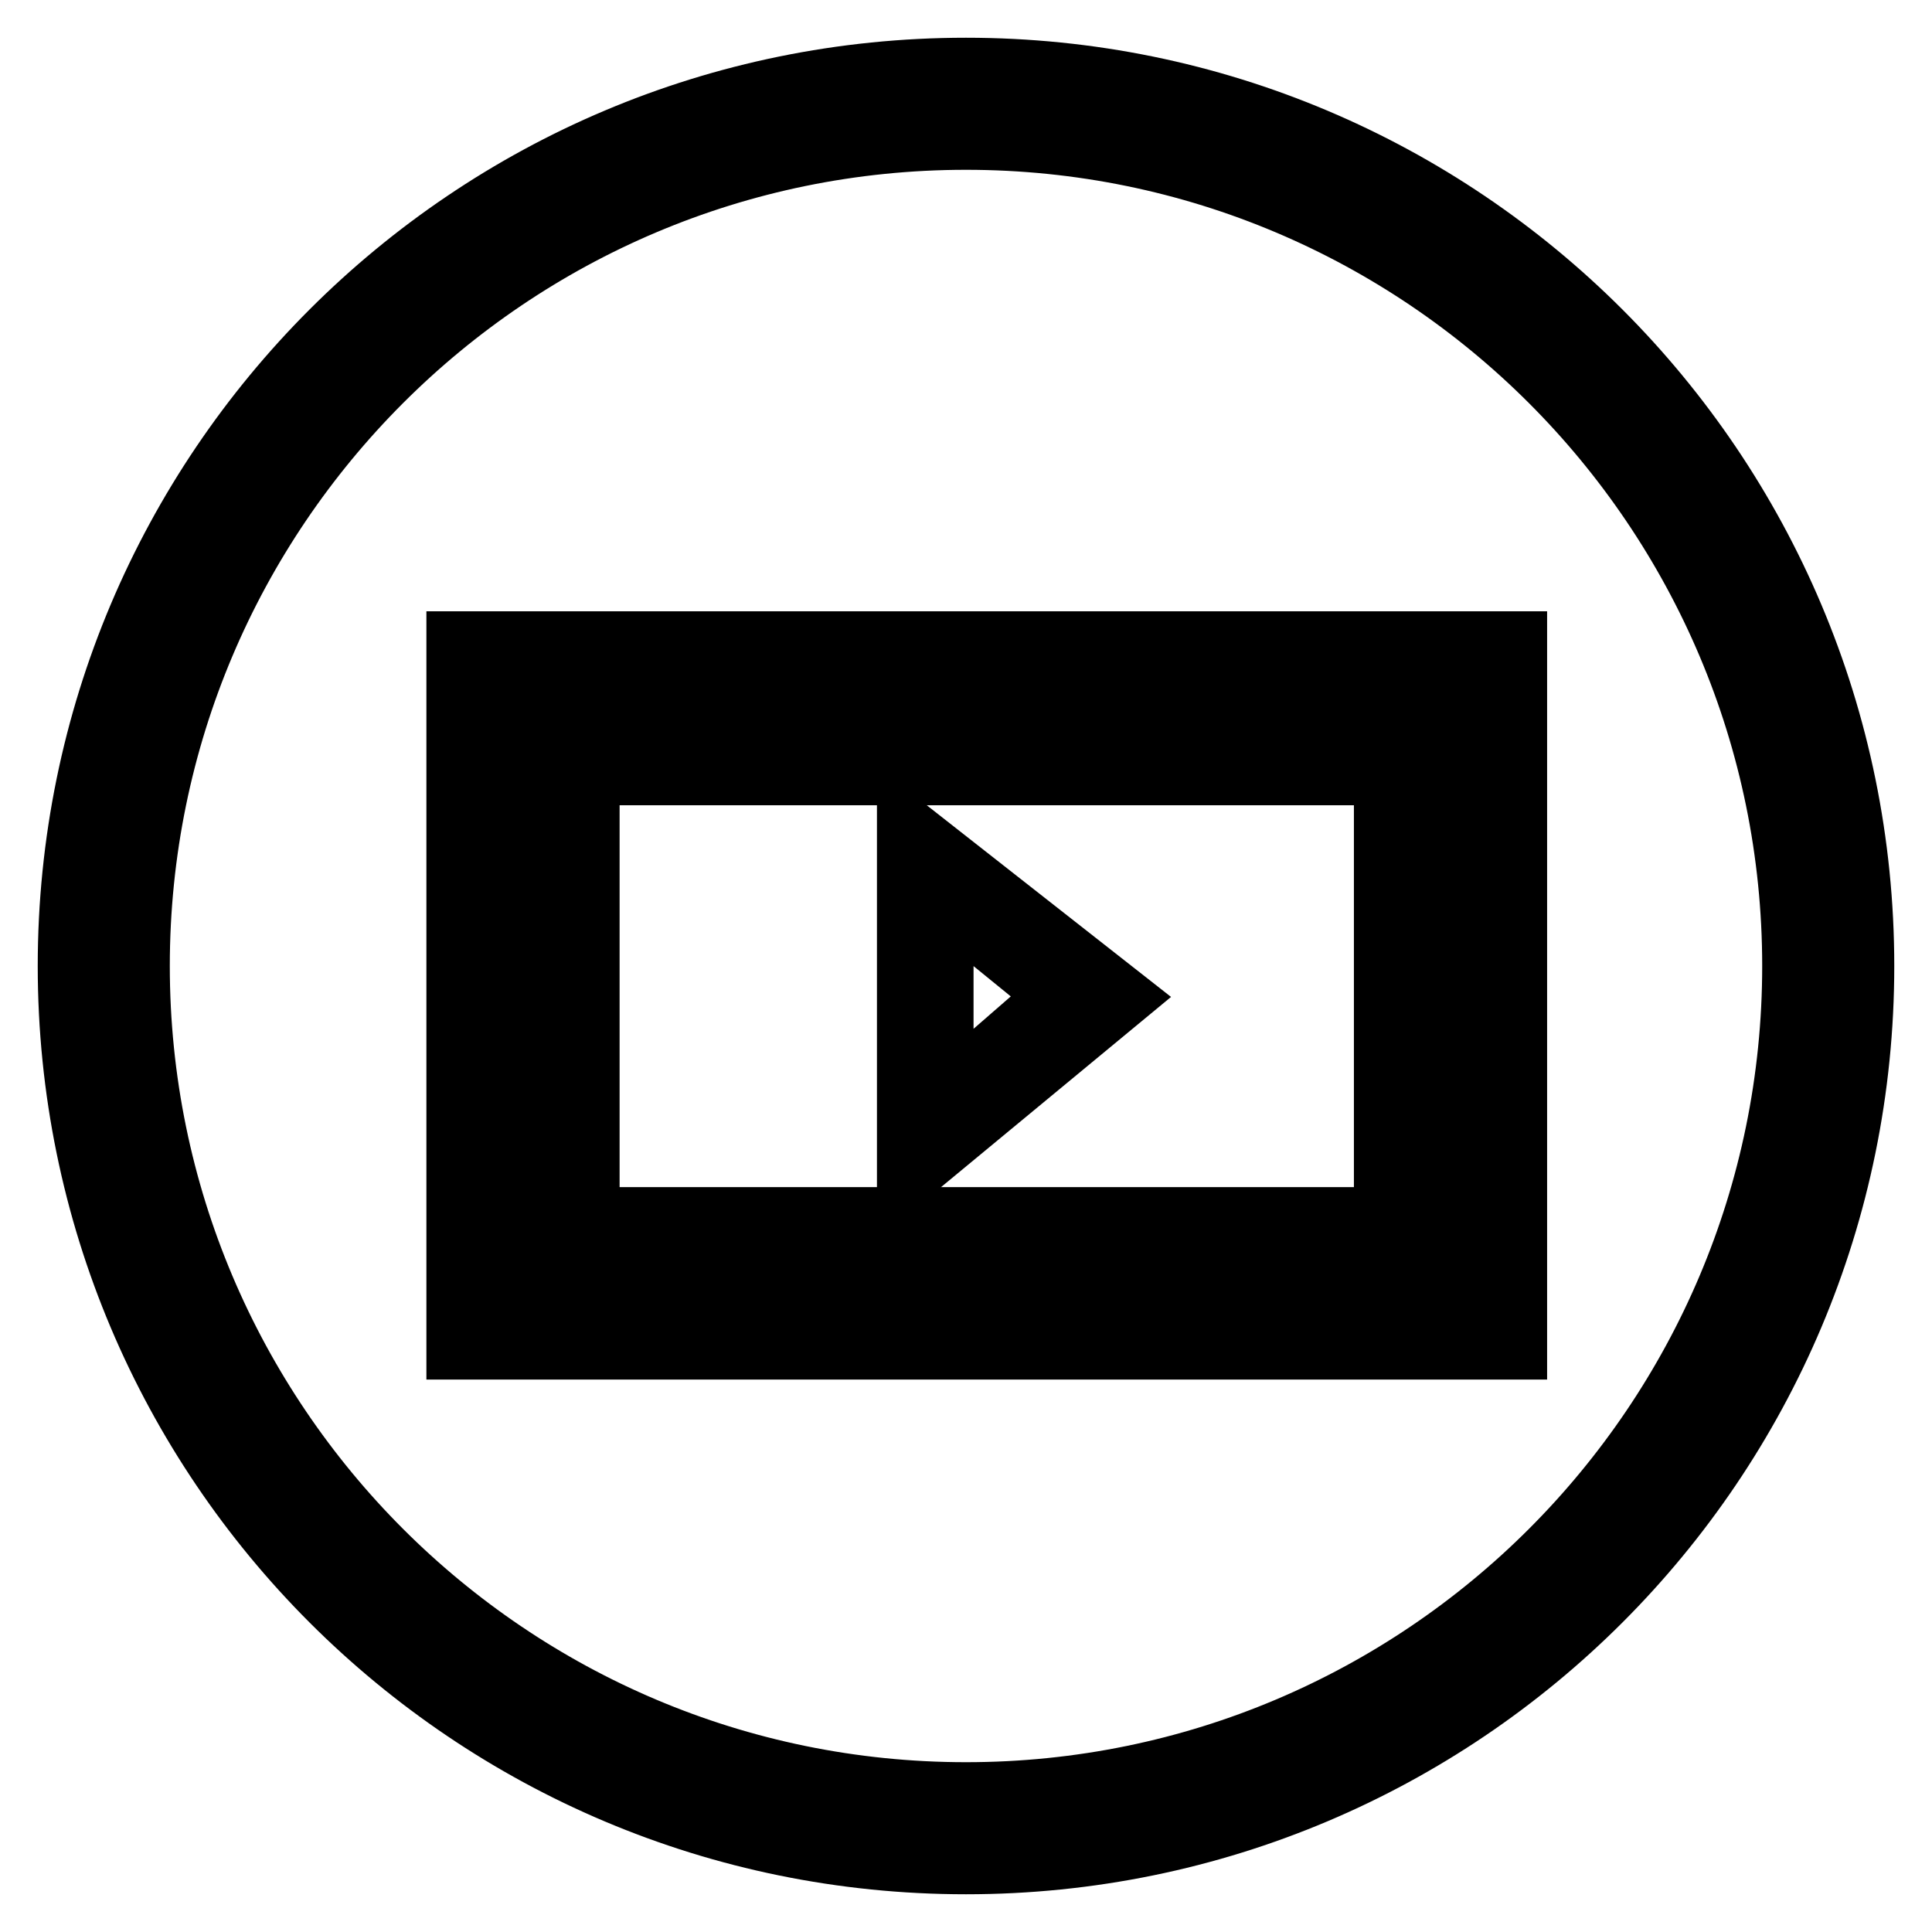 <?xml version="1.0" encoding="utf-8"?>
<!-- Svg Vector Icons : http://www.onlinewebfonts.com/icon -->
<!DOCTYPE svg PUBLIC "-//W3C//DTD SVG 1.1//EN" "http://www.w3.org/Graphics/SVG/1.1/DTD/svg11.dtd">
<svg version="1.1" xmlns="http://www.w3.org/2000/svg" xmlns:xlink="http://www.w3.org/1999/xlink" x="0px" y="0px" viewBox="0 0 256 256" enable-background="new 0 0 256 256" xml:space="preserve">
<g><g><path stroke-width="10" fill-opacity="0" stroke="#000000"  d="M128,10C62.8,10,10,62.8,10,128c0,65.2,52.8,118,118,118c65.2,0,118-52.8,118-118C246,62.8,193.2,10,128,10z M128,238.5C67,238.5,17.5,189,17.5,128S67,17.5,128,17.5S238.5,67,238.5,128S189,238.5,128,238.5z"/><path stroke-width="10" fill-opacity="0" stroke="#000000"  d="M61.5,86v91.8H200V86H61.5z M193.8,172H67.6V91.9h126.2V172L193.8,172z"/><path stroke-width="10" fill-opacity="0" stroke="#000000"  d="M71.9,97.2v69.5h117.7V97.2H71.9z M184.4,162.3H77.1v-60.6h107.3V162.3L184.4,162.3z"/><path stroke-width="10" fill-opacity="0" stroke="#000000"  d="M121.2,111.8v41.9l26-21.5L121.2,111.8z M124,117.5l17.7,14.4L124,147.3V117.5z"/></g></g>
</svg>